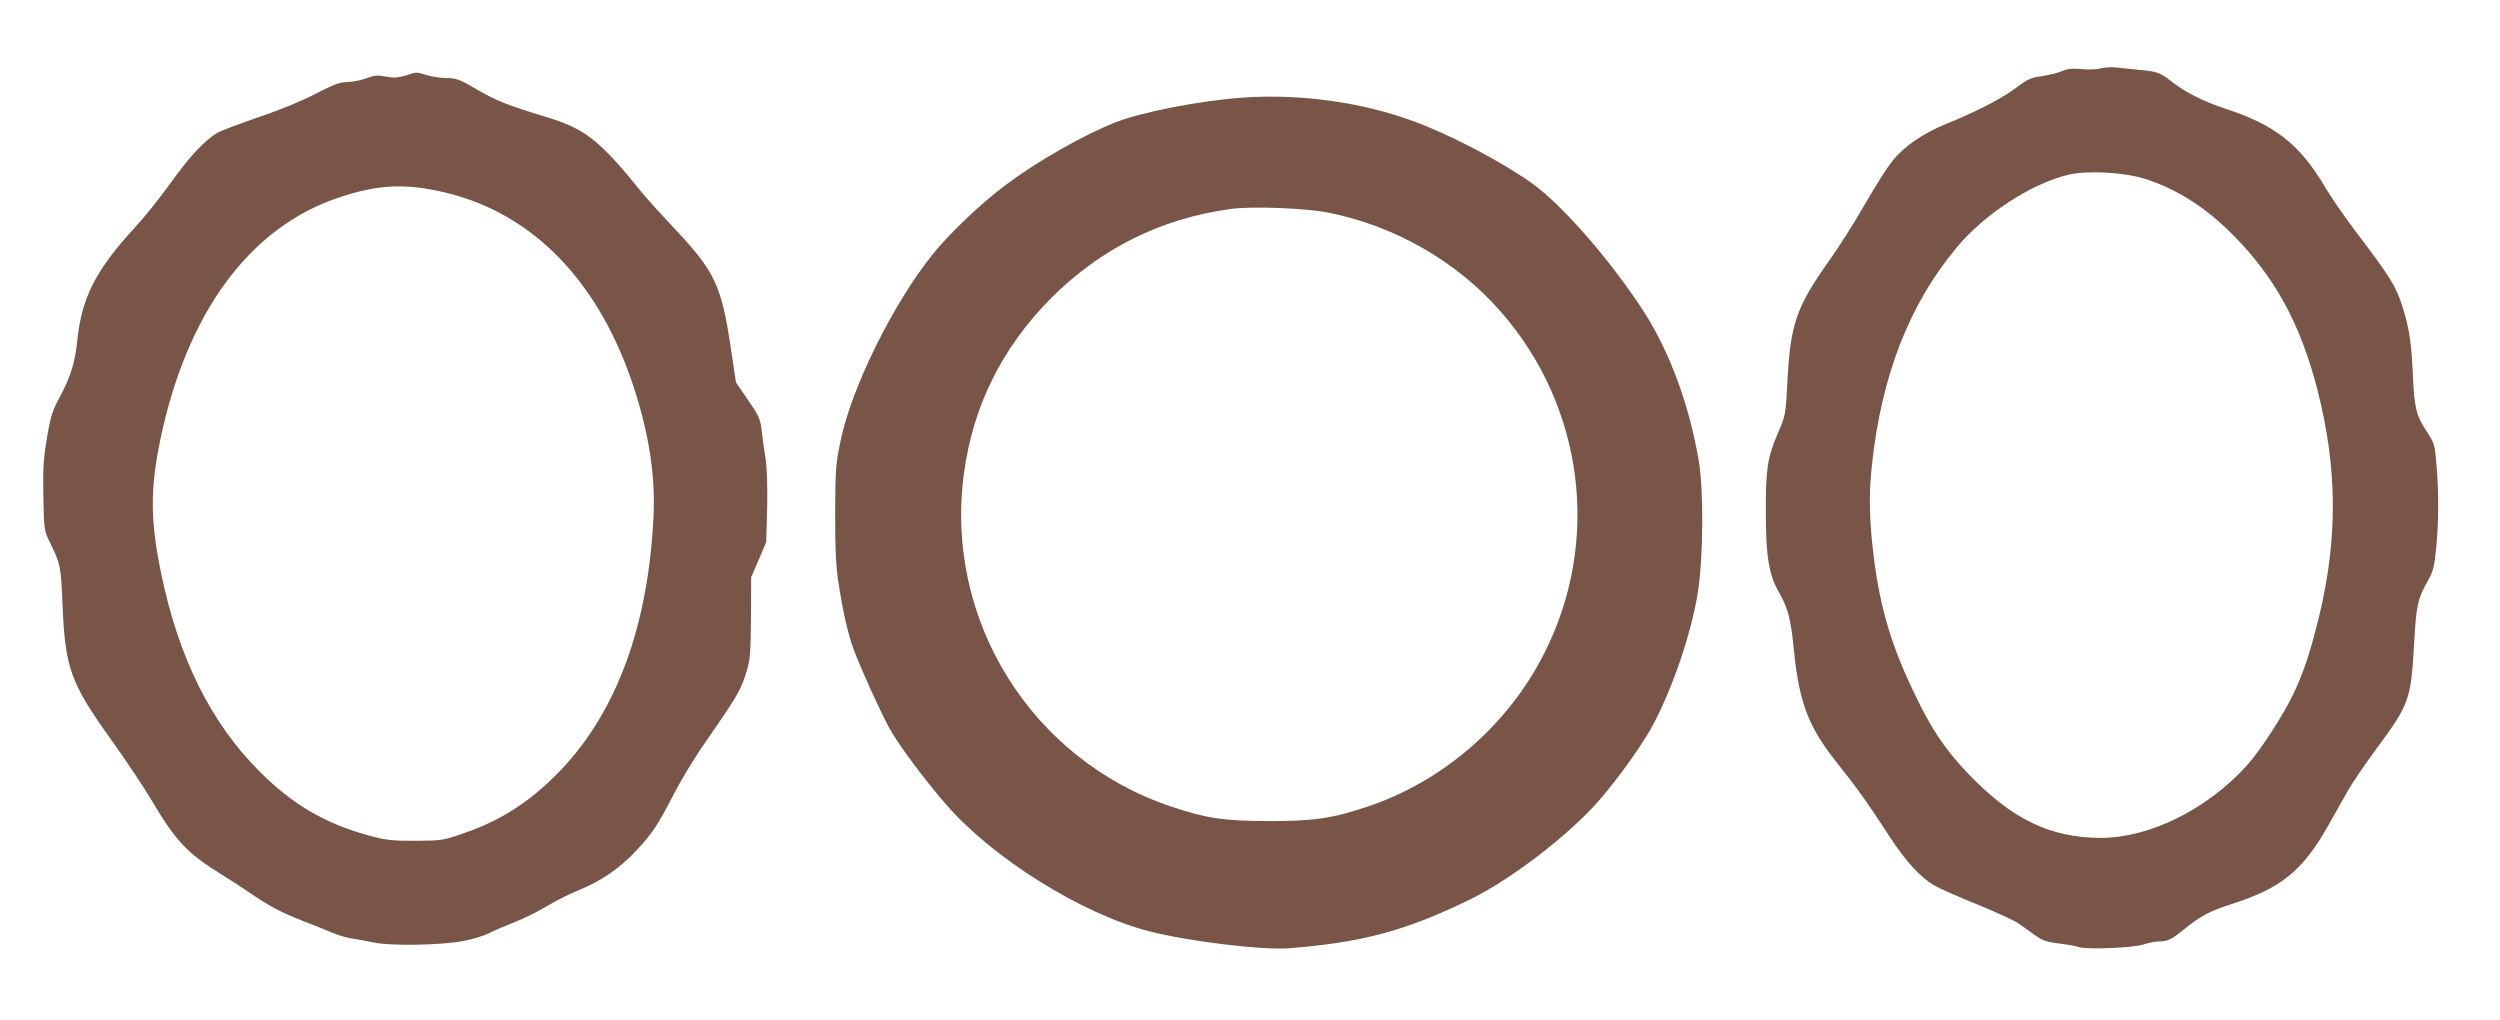 <?xml version="1.0" standalone="no"?>
<!DOCTYPE svg PUBLIC "-//W3C//DTD SVG 20010904//EN"
 "http://www.w3.org/TR/2001/REC-SVG-20010904/DTD/svg10.dtd">
<svg version="1.0" xmlns="http://www.w3.org/2000/svg"
 width="1280pt" height="522pt" viewBox="0 0 1280 522"
 preserveAspectRatio="xMidYMid meet">
<g transform="translate(0,522) scale(0.1,-0.1)"
fill="#795548" stroke="none">
<path d="M10755 4870 c-16 -6 -59 -7 -95 -4 -50 5 -75 2 -105 -11 -22 -9 -68
-20 -102 -25 -53 -7 -72 -15 -130 -59 -72 -55 -211 -126 -358 -185 -116 -47
-215 -114 -274 -188 -27 -32 -90 -132 -141 -221 -51 -89 -134 -221 -185 -292
-170 -240 -199 -326 -214 -630 -8 -157 -9 -162 -49 -255 -53 -122 -62 -185
-61 -410 0 -215 16 -314 66 -400 48 -84 62 -139 78 -300 27 -269 75 -393 219
-574 102 -128 157 -204 267 -374 86 -132 159 -212 232 -255 25 -15 124 -59
219 -97 95 -39 192 -83 216 -100 23 -16 62 -44 85 -61 34 -24 60 -33 120 -40
43 -5 87 -13 100 -18 37 -14 279 -4 331 13 26 9 63 16 82 16 43 0 63 10 133
67 79 64 125 88 236 124 255 81 365 171 496 403 34 61 80 143 102 181 22 39
88 135 147 215 165 223 174 248 190 530 11 199 18 235 71 327 26 46 33 71 42
166 13 127 14 280 3 412 -10 122 -10 122 -55 192 -50 75 -60 119 -67 281 -7
164 -19 246 -55 357 -31 99 -66 154 -238 380 -57 76 -126 175 -153 221 -132
225 -258 324 -518 409 -110 36 -201 82 -273 139 -59 46 -74 51 -182 60 -33 3
-80 8 -105 11 -25 2 -58 0 -75 -5z m225 -565 c162 -51 311 -145 452 -287 216
-217 347 -458 433 -793 103 -400 105 -762 9 -1160 -44 -180 -76 -278 -129
-392 -50 -107 -171 -295 -241 -372 -202 -224 -498 -371 -748 -371 -260 1 -455
95 -680 330 -118 124 -185 223 -276 413 -114 237 -171 426 -204 677 -25 194
-29 332 -12 487 49 460 192 827 436 1118 144 172 384 327 573 371 97 22 281
12 387 -21z"/>
<path d="M2075 4833 c-38 -11 -60 -13 -100 -5 -41 8 -58 7 -100 -9 -27 -10
-71 -19 -97 -19 -37 0 -68 -12 -160 -59 -68 -36 -184 -84 -292 -120 -98 -34
-195 -70 -215 -82 -64 -39 -141 -121 -236 -254 -51 -71 -132 -173 -180 -225
-205 -222 -278 -364 -300 -590 -11 -104 -33 -178 -85 -275 -43 -80 -51 -105
-70 -220 -18 -107 -21 -160 -18 -300 3 -168 4 -172 35 -235 53 -109 55 -119
63 -315 14 -328 40 -400 251 -695 73 -102 166 -241 206 -309 124 -209 181
-269 358 -379 44 -27 109 -69 145 -94 94 -65 162 -101 270 -143 52 -20 120
-47 150 -60 30 -13 75 -26 100 -30 25 -3 77 -13 115 -21 90 -18 349 -14 461 9
45 8 104 27 130 40 27 14 86 39 132 57 46 18 120 55 165 82 45 27 118 64 164
82 110 45 206 111 285 195 85 89 114 133 193 286 36 70 100 177 142 239 181
261 202 295 229 378 25 78 27 95 29 293 l1 210 39 90 38 90 5 176 c2 110 -1
204 -8 250 -7 41 -16 105 -20 142 -7 62 -14 78 -70 159 l-62 90 -24 161 c-50
341 -82 407 -305 642 -57 61 -124 135 -149 165 -222 275 -293 331 -500 393
-194 59 -248 81 -345 137 -90 53 -108 60 -156 60 -30 0 -76 7 -103 15 -57 17
-48 18 -111 -2z m221 -603 c441 -111 773 -458 948 -990 79 -242 112 -456 102
-663 -26 -556 -187 -997 -473 -1298 -152 -159 -306 -260 -501 -326 -103 -36
-112 -37 -247 -38 -123 0 -152 4 -240 28 -226 63 -390 160 -560 331 -245 246
-410 578 -498 1001 -57 272 -59 436 -8 685 135 656 457 1096 917 1249 205 69
350 74 560 21z"/>
<path d="M6360 4720 c-220 -16 -515 -74 -648 -126 -167 -66 -400 -199 -563
-321 -120 -89 -285 -245 -372 -353 -203 -252 -416 -681 -473 -956 -25 -119
-27 -149 -28 -374 0 -189 4 -271 18 -360 22 -144 49 -260 77 -336 35 -95 139
-323 183 -403 48 -86 175 -257 289 -389 240 -277 698 -563 1044 -651 201 -51
577 -97 713 -86 372 29 597 89 925 249 215 105 512 334 666 512 105 122 225
292 276 389 102 196 191 461 225 665 29 178 32 530 5 685 -51 292 -148 552
-281 760 -169 261 -415 544 -573 657 -156 111 -417 248 -608 318 -266 98 -583
141 -875 120z m443 -589 c342 -69 657 -250 882 -508 426 -487 513 -1179 219
-1753 -186 -365 -518 -651 -900 -779 -184 -62 -278 -75 -509 -75 -231 1 -314
13 -498 74 -716 240 -1162 955 -1062 1703 46 348 196 649 449 903 253 252 560
405 916 454 112 15 382 5 503 -19z"/>
</g>
</svg>
